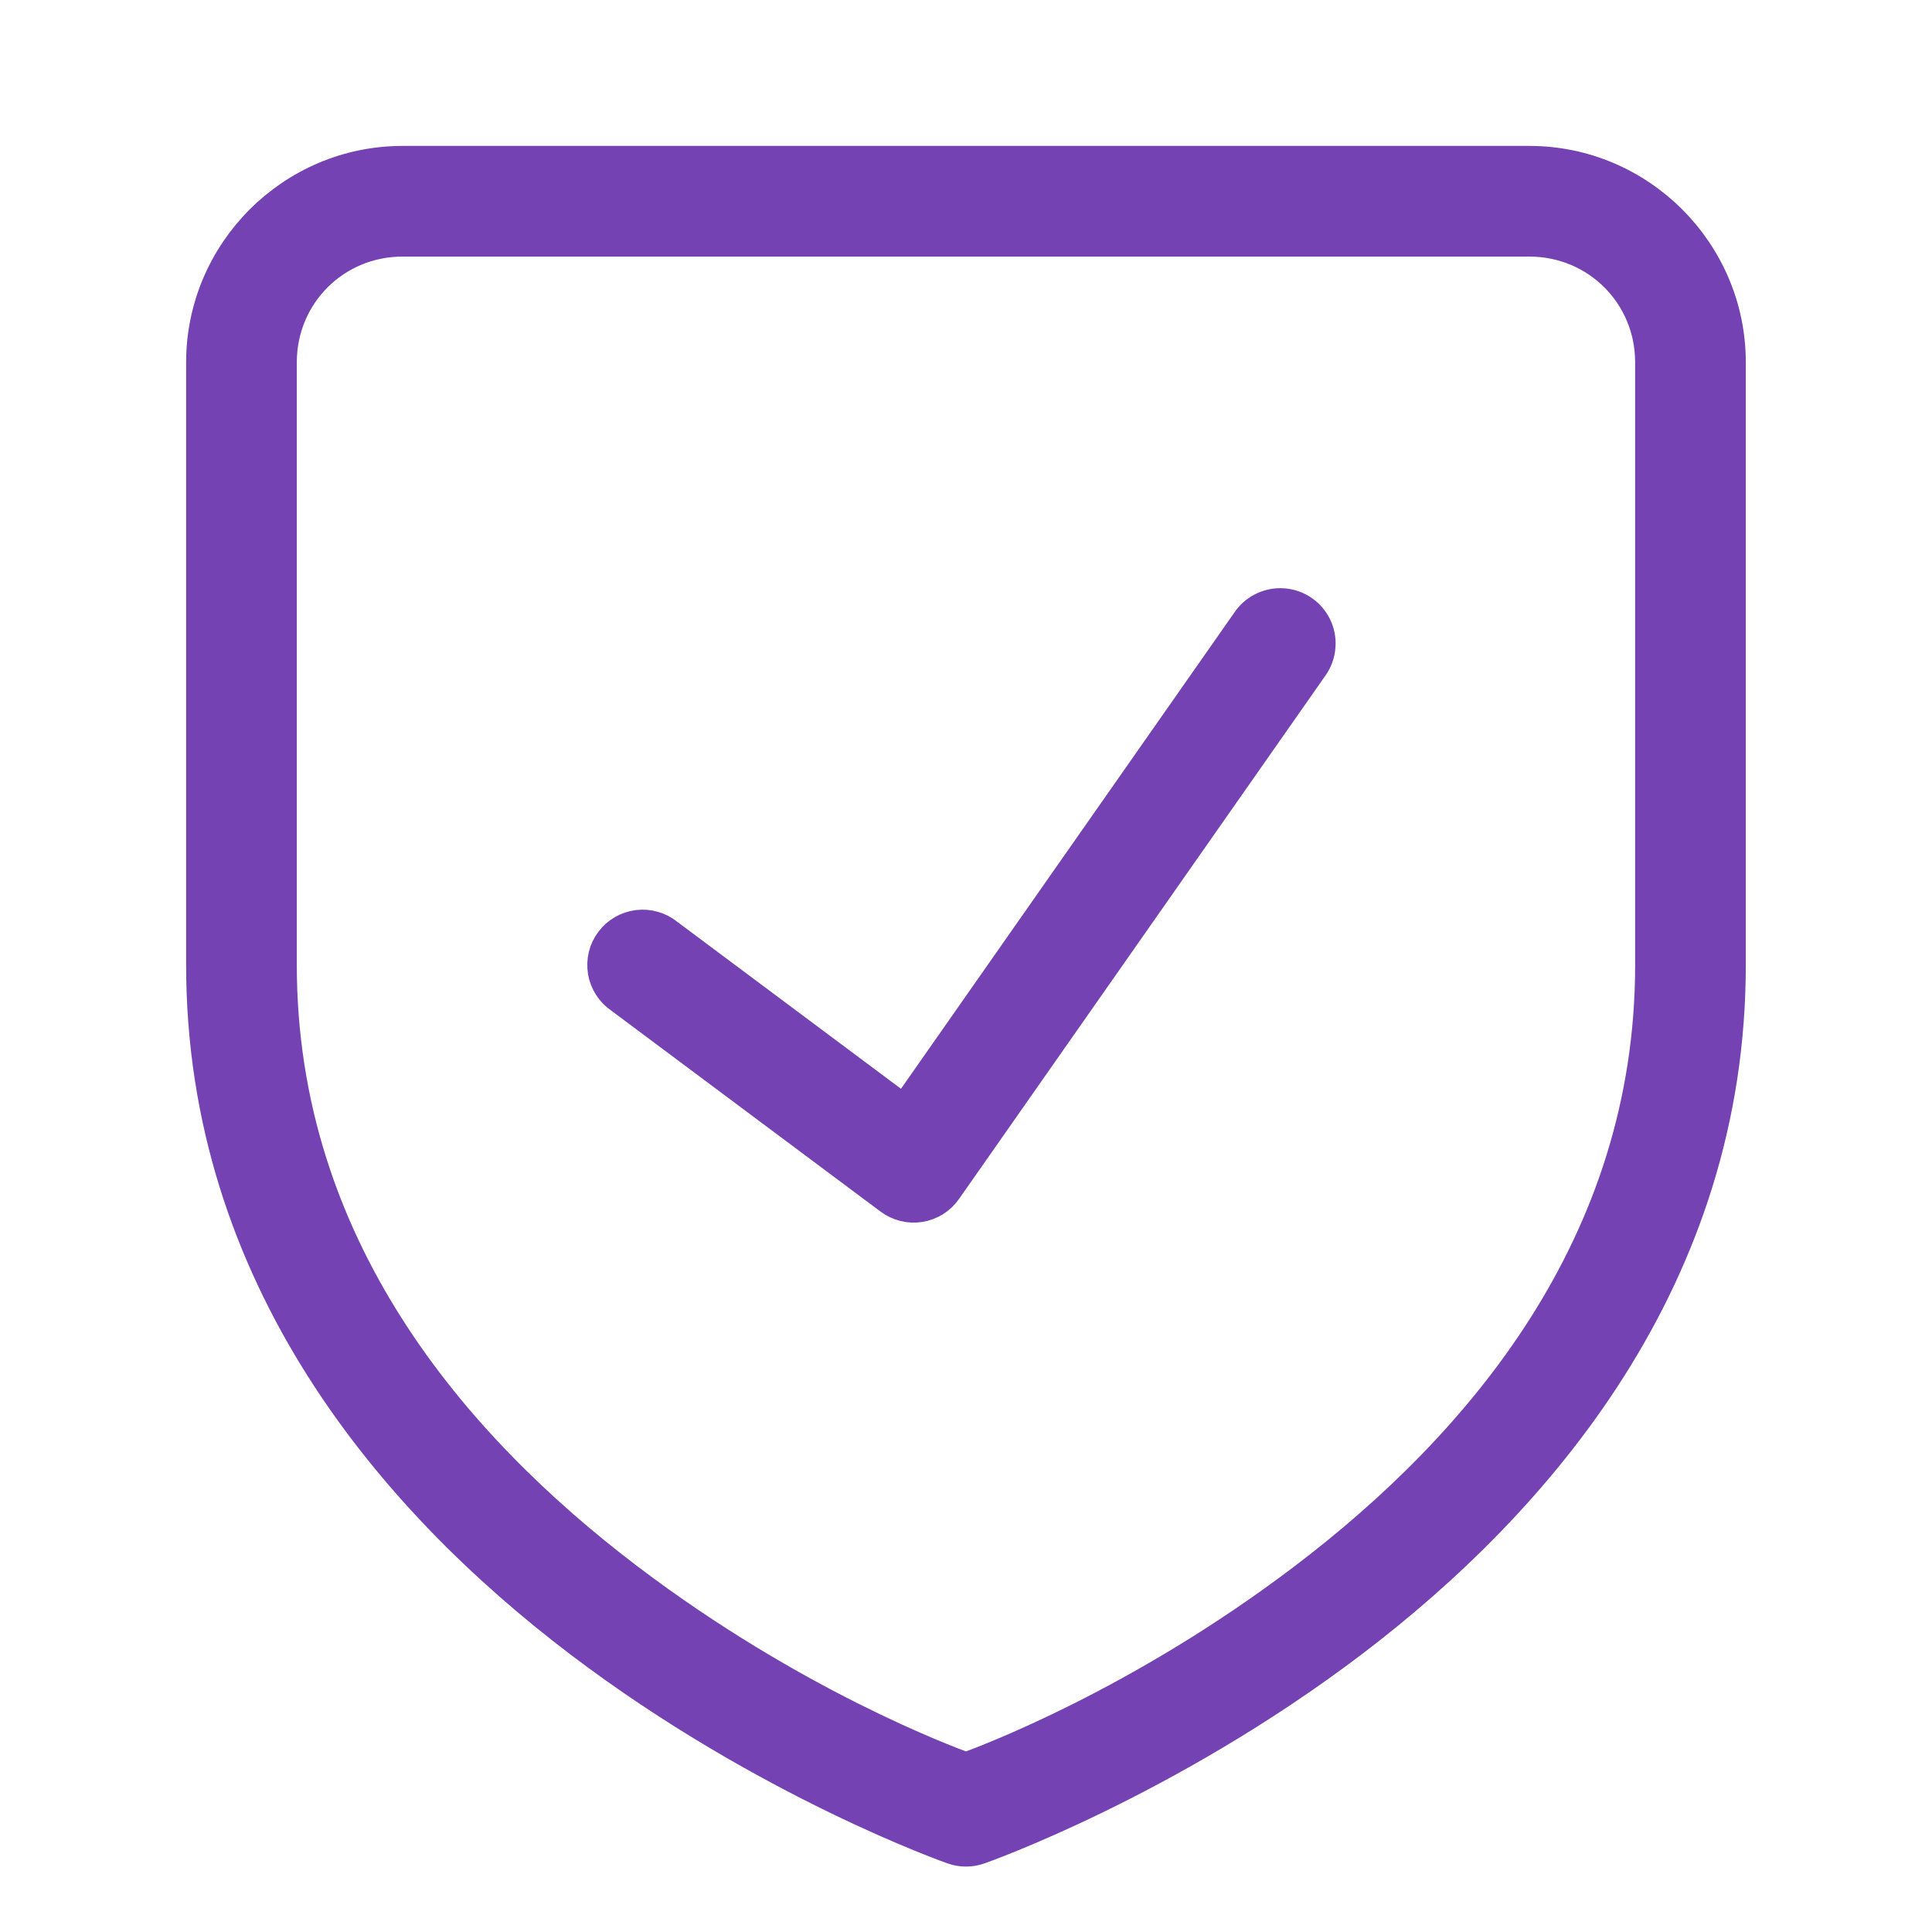 <svg width="32" height="32" viewBox="0 0 32 32" fill="none" xmlns="http://www.w3.org/2000/svg">
<path d="M6.666 2.667C4.833 2.667 3.333 4.167 3.333 6V15.983C3.333 21.161 6.504 24.854 9.596 27.202C12.688 29.549 15.78 30.629 15.78 30.629C15.922 30.679 16.077 30.679 16.22 30.629C16.22 30.629 19.311 29.549 22.403 27.202C25.495 24.854 28.666 21.161 28.666 15.983V6C28.666 4.167 27.166 2.667 25.333 2.667H16H6.666ZM6.666 4H16H25.333C26.445 4 27.333 4.888 27.333 6V15.983C27.333 20.617 24.504 23.931 21.596 26.139C18.864 28.214 16.32 29.159 16 29.276C15.679 29.159 13.136 28.214 10.403 26.139C7.495 23.931 4.666 20.617 4.666 15.983V6C4.666 4.888 5.554 4 6.666 4ZM21.203 9.992C21.094 9.993 20.988 10.019 20.892 10.07C20.796 10.121 20.714 10.194 20.653 10.284L14.98 18.388L11.065 15.466C10.995 15.409 10.915 15.367 10.828 15.343C10.742 15.318 10.651 15.311 10.562 15.322C10.473 15.333 10.387 15.362 10.309 15.407C10.231 15.452 10.163 15.512 10.11 15.585C10.056 15.657 10.017 15.739 9.996 15.826C9.975 15.914 9.972 16.004 9.986 16.093C10.001 16.182 10.034 16.267 10.082 16.342C10.13 16.418 10.194 16.483 10.268 16.534L14.734 19.867C14.806 19.921 14.887 19.959 14.974 19.981C15.06 20.002 15.15 20.006 15.239 19.992C15.327 19.978 15.411 19.946 15.487 19.899C15.563 19.851 15.628 19.789 15.679 19.716L21.746 11.05C21.818 10.95 21.861 10.832 21.87 10.709C21.88 10.587 21.855 10.464 21.799 10.354C21.742 10.245 21.657 10.153 21.552 10.089C21.447 10.025 21.326 9.992 21.203 9.992Z" fill="#7442B3" stroke="#7442B3" stroke-width="0.5"/>
</svg>
